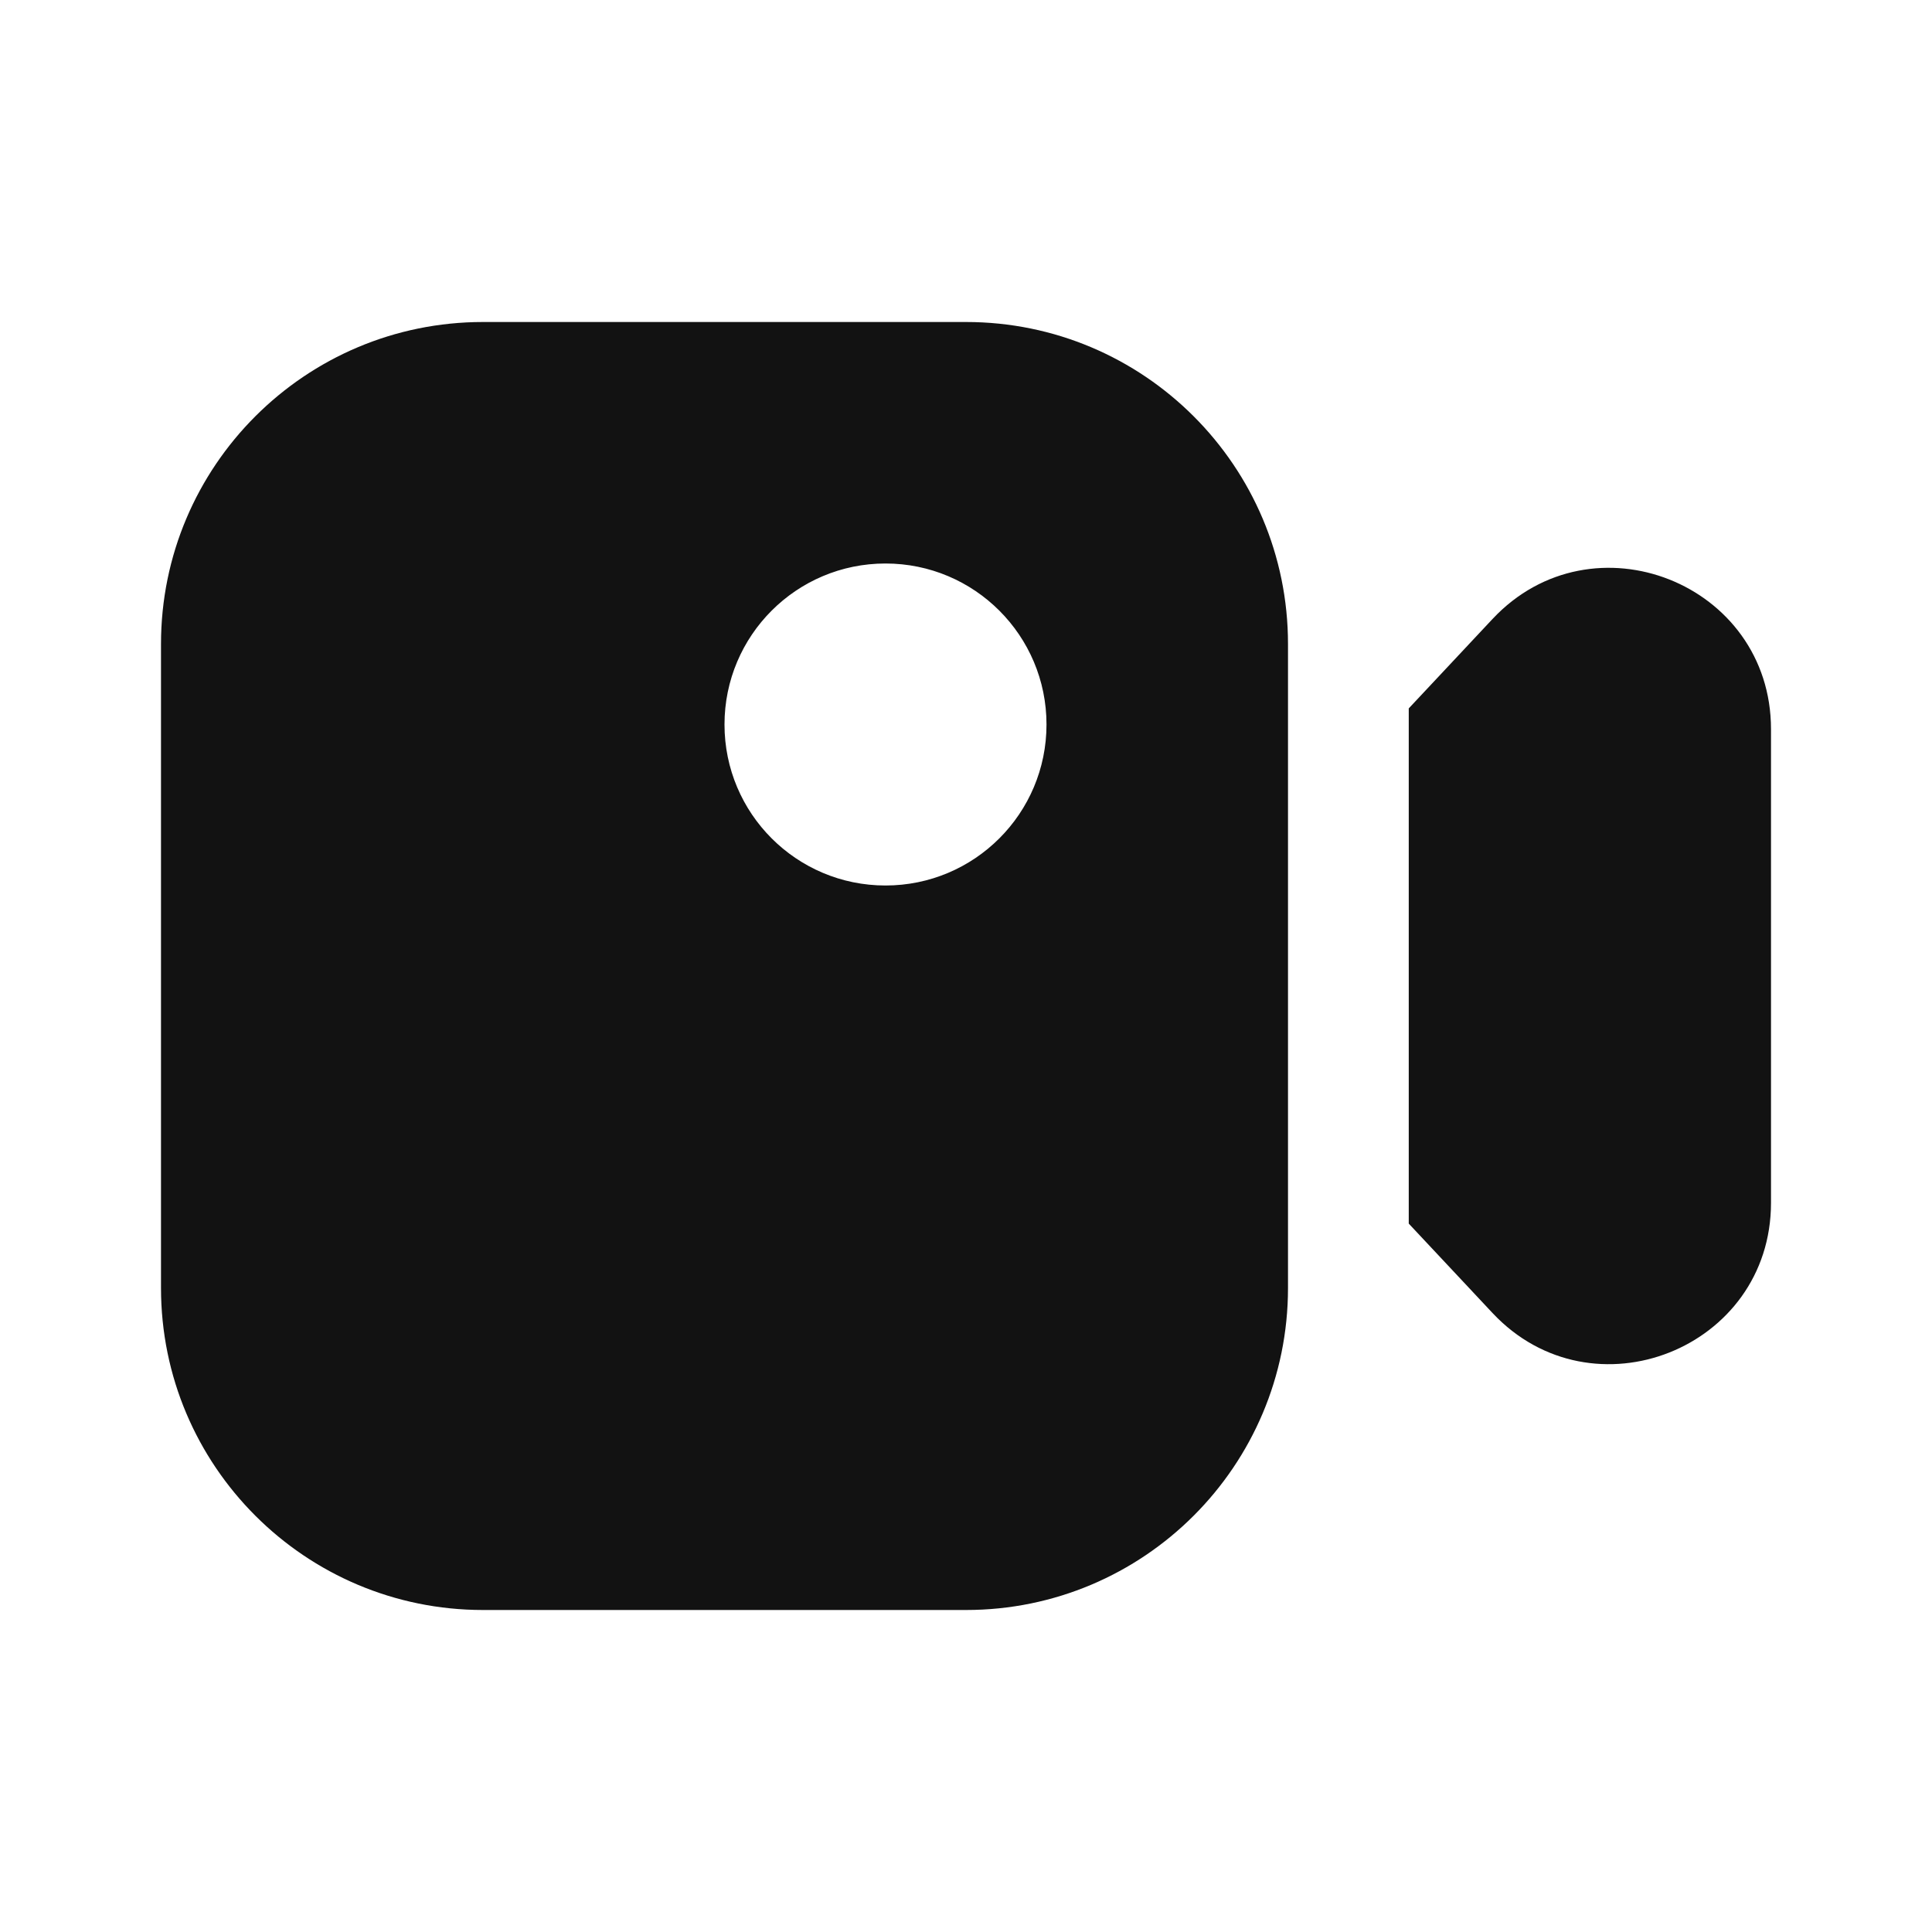 <svg width="24" height="24" viewBox="0 0 24 24" fill="none" xmlns="http://www.w3.org/2000/svg">
<path d="M12 4C14.209 4 16 5.791 16 8V16C16 18.209 14.209 20 12 20H6C3.791 20 2 18.209 2 16L2 8C2 5.791 3.791 4 6 4L12 4ZM18.541 7.689C19.781 6.367 22 7.245 22 9.058V14.942C22 16.755 19.781 17.633 18.541 16.311L17.5 15.2V8.8L18.541 7.689ZM11 7C9.895 7 9 7.895 9 9C9 10.105 9.895 11 11 11C12.105 11 13 10.105 13 9C13 7.895 12.105 7 11 7Z" fill="#121212"/>
</svg>
